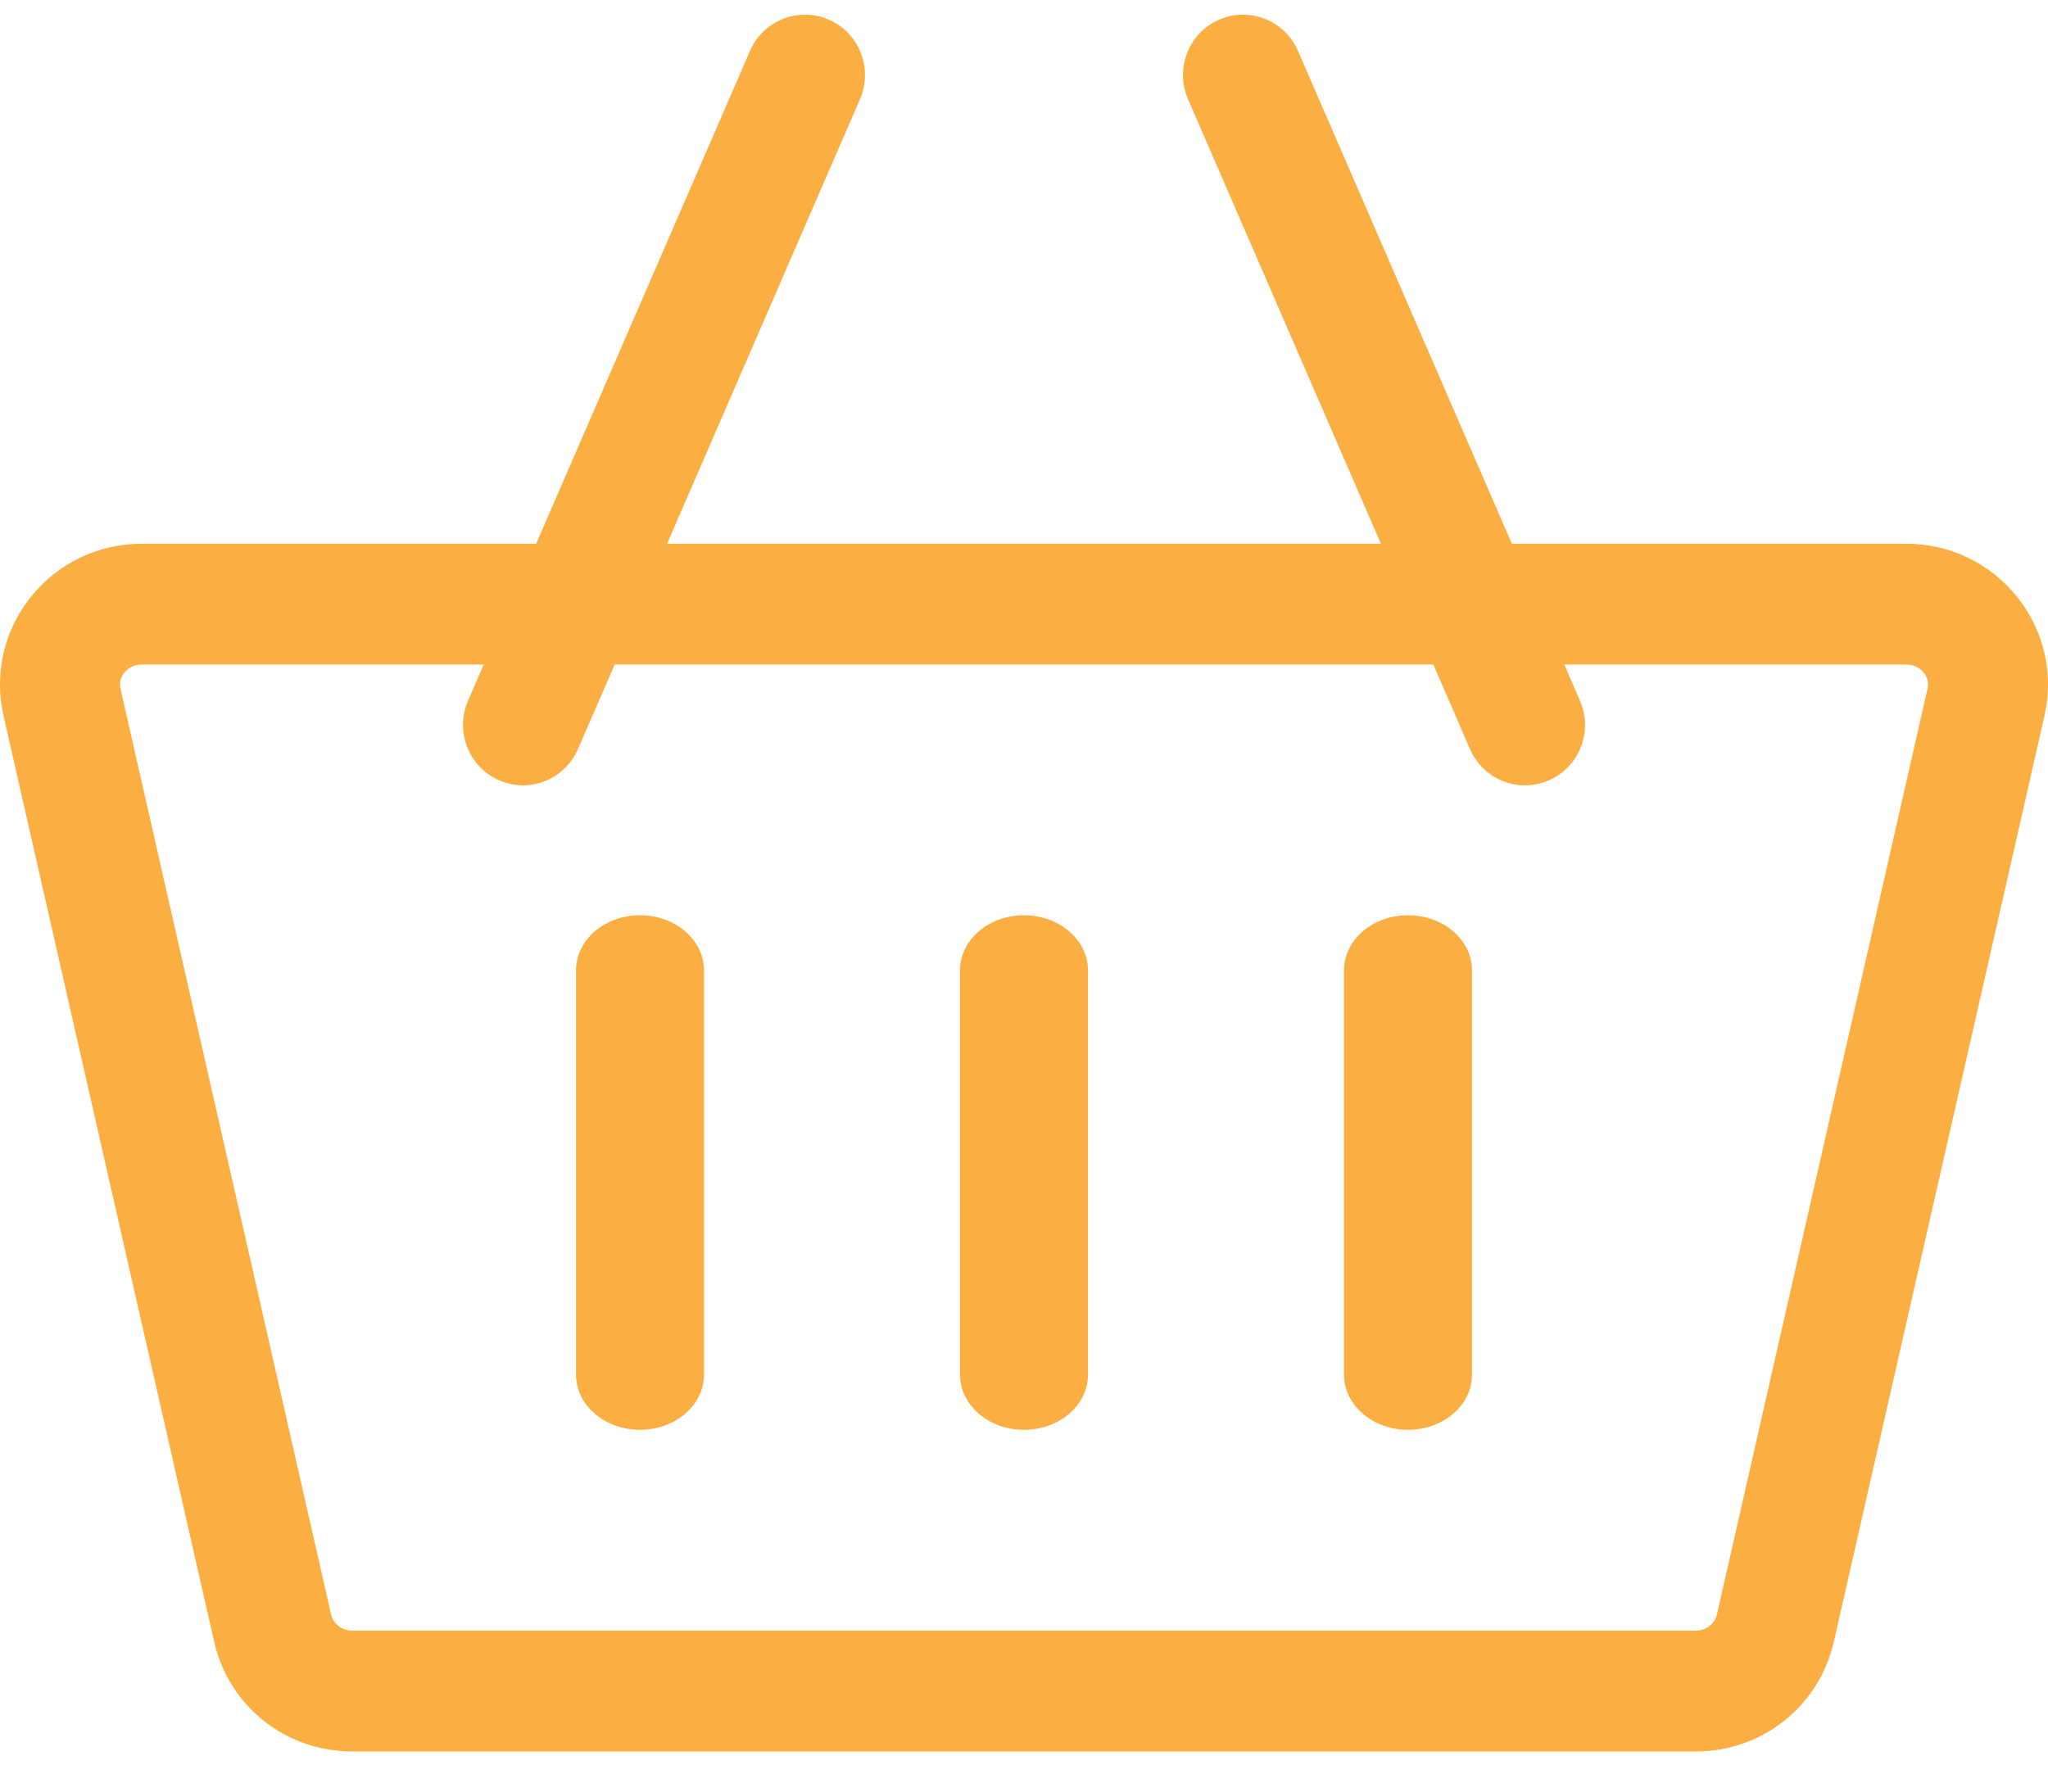 <svg width="32" height="28" viewBox="0 0 32 28" fill="none" xmlns="http://www.w3.org/2000/svg">
<g id="Group 1">
<g id="Group 3">
<path id="Vector" d="M31.525 9.338C31.102 8.804 30.468 8.498 29.786 8.498H23.623L20.281 0.795C20.074 0.318 19.521 0.1 19.047 0.308C18.572 0.517 18.355 1.073 18.563 1.551L21.577 8.498H10.423L13.437 1.551C13.644 1.073 13.428 0.517 12.953 0.308C12.479 0.1 11.926 0.318 11.719 0.795L8.377 8.498H2.214C1.532 8.498 0.898 8.804 0.475 9.338C0.06 9.862 -0.093 10.536 0.055 11.186L3.346 25.657C3.576 26.667 4.464 27.373 5.505 27.373H26.494C27.536 27.373 28.424 26.667 28.654 25.657L31.945 11.186C32.093 10.536 31.94 9.862 31.525 9.338ZM26.494 25.485H5.505C5.346 25.485 5.207 25.38 5.174 25.235L1.883 10.765C1.857 10.652 1.9 10.566 1.941 10.514C1.979 10.466 2.065 10.386 2.214 10.386H7.558L7.313 10.952C7.106 11.43 7.322 11.986 7.797 12.194C7.919 12.248 8.046 12.274 8.171 12.274C8.533 12.274 8.877 12.062 9.031 11.707L9.604 10.386H22.396L22.969 11.707C23.123 12.062 23.467 12.274 23.829 12.274C23.954 12.274 24.081 12.248 24.203 12.194C24.678 11.986 24.895 11.43 24.687 10.952L24.442 10.386H29.786C29.935 10.386 30.021 10.466 30.059 10.514C30.1 10.566 30.143 10.652 30.117 10.765L26.826 25.235C26.793 25.38 26.654 25.485 26.494 25.485Z" fill="#FBAF42"/>
<path id="Vector_2" d="M10 14.304C9.448 14.304 9 14.689 9 15.165V21.485C9 21.96 9.448 22.346 10 22.346C10.552 22.346 11 21.96 11 21.485V15.165C11 14.689 10.552 14.304 10 14.304Z" fill="#FBAF42"/>
<path id="Vector_3" d="M16 14.304C15.448 14.304 15 14.689 15 15.165V21.485C15 21.96 15.448 22.346 16 22.346C16.552 22.346 17 21.96 17 21.485V15.165C17 14.689 16.552 14.304 16 14.304Z" fill="#FBAF42"/>
<path id="Vector_4" d="M22 14.304C21.448 14.304 21 14.689 21 15.165V21.485C21 21.96 21.448 22.346 22 22.346C22.552 22.346 23 21.96 23 21.485V15.165C23 14.689 22.552 14.304 22 14.304Z" fill="#FBAF42"/>
</g>
</g>
</svg>

